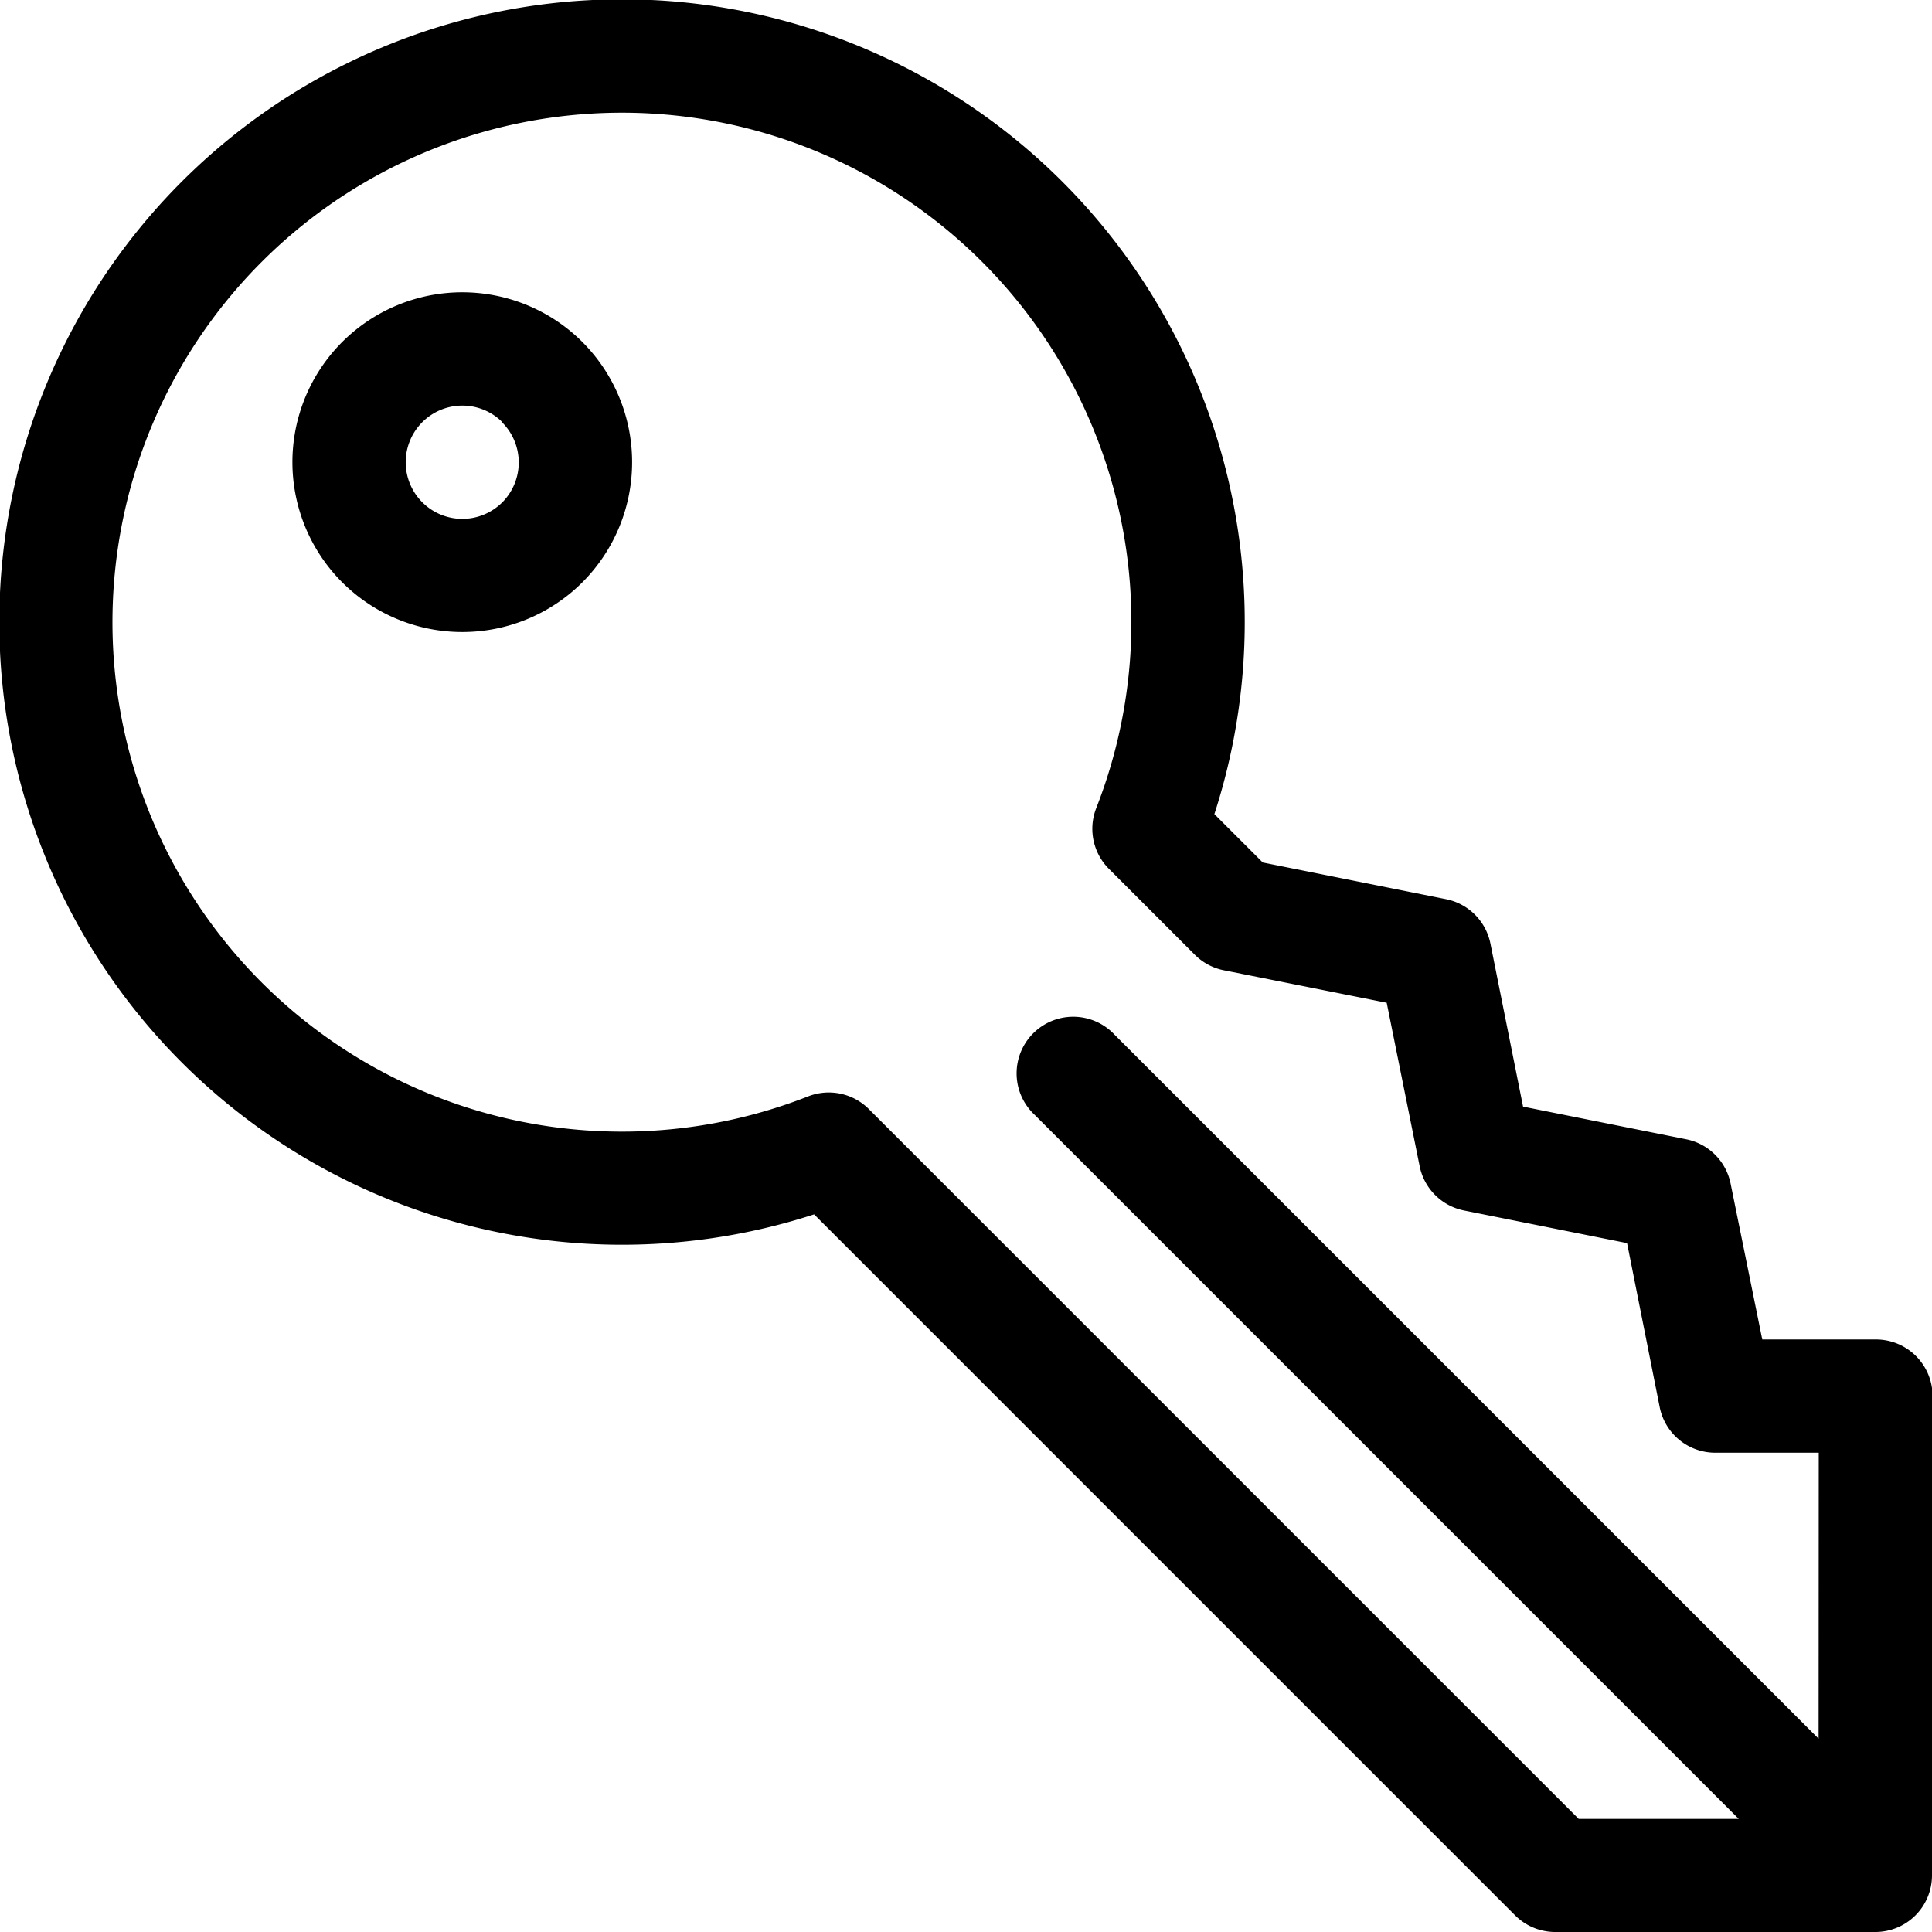 <svg id="key_752270" xmlns="http://www.w3.org/2000/svg" width="13.375" height="13.375" viewBox="0 0 13.375 13.375">
  <g id="Grupo_48633" data-name="Grupo 48633" transform="translate(0)">
    <g id="Grupo_48632" data-name="Grupo 48632" transform="translate(0)">
      <path id="Trazado_25557" data-name="Trazado 25557" d="M13.375,12.984a.392.392,0,0,1-.392.391H10.766a.392.392,0,0,1-.277-.115L5.636,8.407A4.311,4.311,0,1,1,8.407,5.636l.335.335,1.269.254a.392.392,0,0,1,.307.307l.226,1.129,1.129.226a.392.392,0,0,1,.308.308L12.2,9.273h.787a.392.392,0,0,1,.392.392v3.318Zm-.784-2.927h-.717a.392.392,0,0,1-.384-.315l-.226-1.136-1.129-.226a.392.392,0,0,1-.307-.307L9.6,6.942,8.472,6.717a.392.392,0,0,1-.2-.107l-.595-.595a.392.392,0,0,1-.088-.42A3.527,3.527,0,1,0,5.595,7.59a.392.392,0,0,1,.42.088l4.914,4.914h1.108L7.163,7.718a.392.392,0,1,1,.554-.554l4.873,4.873Z" transform="translate(0 0)"/>
    </g>
  </g>
  <g id="Grupo_48635" data-name="Grupo 48635" transform="translate(2.025 2.025)">
    <g id="Grupo_48634" data-name="Grupo 48634">
      <path id="Trazado_25558" data-name="Trazado 25558" d="M79.536,346.506a1.176,1.176,0,1,1,0-1.663A1.177,1.177,0,0,1,79.536,346.506Zm-.554-1.108a.392.392,0,1,0,0,.554A.392.392,0,0,0,78.981,345.4Z" transform="translate(-77.529 -344.5)"/>
    </g>
  </g>
</svg>
